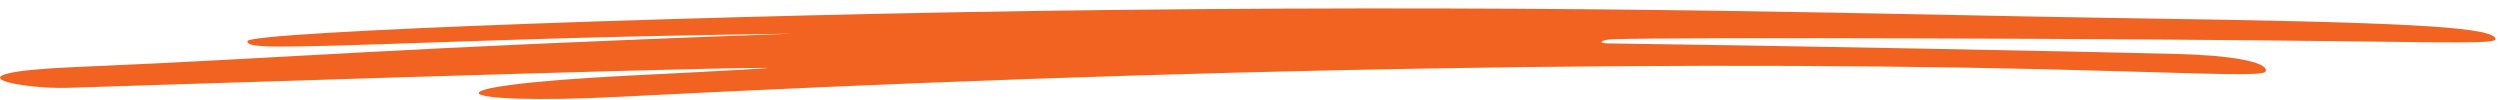 <?xml version="1.0" encoding="UTF-8"?> <svg xmlns="http://www.w3.org/2000/svg" width="150" height="6" viewBox="0 0 150 6" fill="none"><path id="Vector" fill-rule="evenodd" clip-rule="evenodd" d="M149.677 2.233C149.066 1.593 143.816 1.323 128.038 1.098C113.316 0.884 96.177 0.266 66.233 0.603C43.344 0.862 14.844 1.896 14.844 2.469C14.844 2.885 15.955 2.896 26.566 2.526C36.371 2.188 41.399 2.11 47.538 2.02C22.927 2.896 17.677 3.47 4.566 4.021C-3.656 4.369 1.149 5.369 4.149 5.268C4.177 5.268 42.427 4.009 46.038 4.077C46.371 4.088 42.733 4.29 37.927 4.526C24.51 5.201 27.094 6.325 37.149 5.808C70.983 4.065 102.816 3.526 127.344 4.279C135.094 4.515 135.955 4.515 135.955 4.223C135.955 3.706 133.844 3.312 130.538 3.234C125.371 3.099 105.483 2.717 96.483 2.604C95.788 2.593 96.121 2.379 96.733 2.357C100.399 2.211 129.51 2.323 140.955 2.48C149.371 2.593 149.983 2.582 149.677 2.233Z" fill="#F26321"></path></svg> 